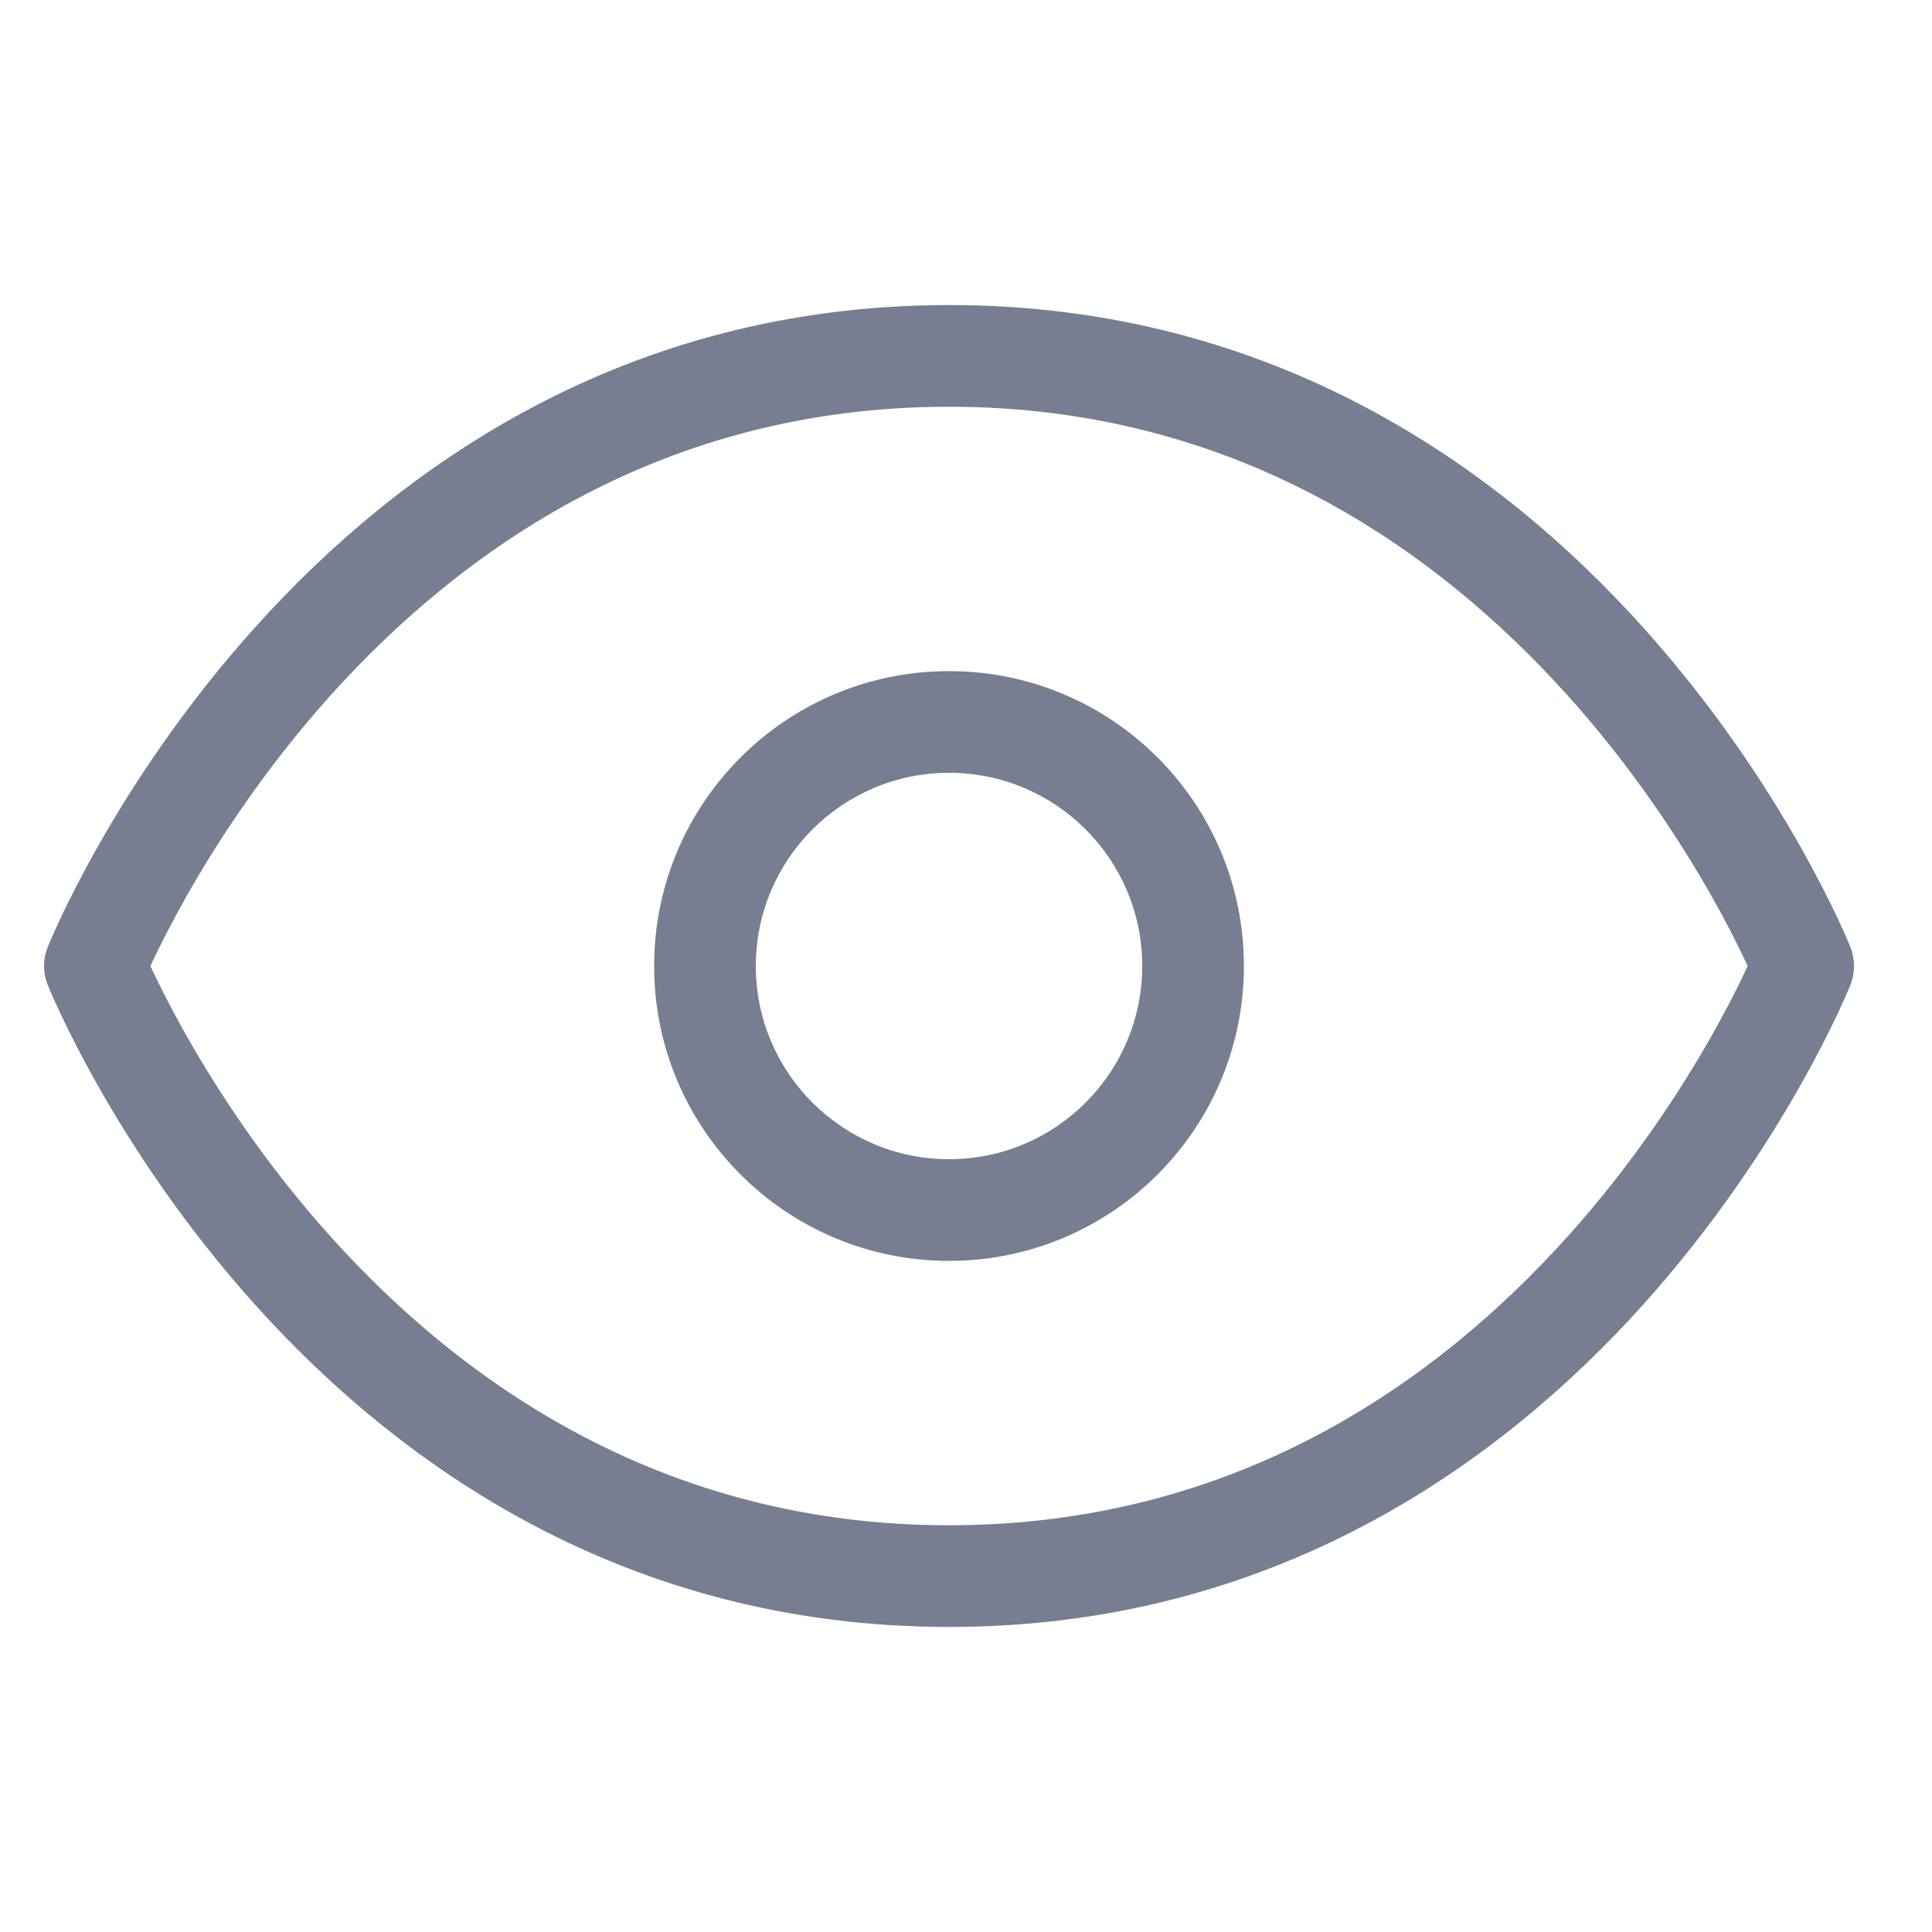 <svg width="19" height="19" viewBox="0 0 19 19" fill="none" xmlns="http://www.w3.org/2000/svg">
<path fill-rule="evenodd" clip-rule="evenodd" d="M1.48 9.5C1.486 9.514 1.493 9.529 1.5 9.545C1.573 9.699 1.685 9.922 1.837 10.191C2.143 10.73 2.61 11.449 3.255 12.165C4.544 13.598 6.519 15 9.333 15C12.147 15 14.122 13.598 15.412 12.165C16.057 11.449 16.524 10.73 16.83 10.191C16.982 9.922 17.094 9.699 17.166 9.545C17.174 9.529 17.18 9.514 17.187 9.5C17.18 9.486 17.174 9.471 17.166 9.455C17.094 9.301 16.982 9.078 16.83 8.809C16.524 8.27 16.057 7.551 15.412 6.834C14.122 5.402 12.147 4 9.333 4C6.519 4 4.544 5.402 3.255 6.834C2.61 7.551 2.143 8.27 1.837 8.809C1.685 9.078 1.573 9.301 1.5 9.455C1.493 9.471 1.486 9.486 1.48 9.5ZM17.733 9.5C18.198 9.314 18.198 9.314 18.197 9.314L18.197 9.313L18.197 9.312L18.195 9.307L18.188 9.291C18.182 9.277 18.174 9.258 18.164 9.234C18.143 9.185 18.112 9.116 18.071 9.029C17.989 8.855 17.866 8.609 17.7 8.316C17.368 7.73 16.86 6.949 16.155 6.166C14.745 4.598 12.519 3 9.333 3C6.147 3 3.922 4.598 2.512 6.166C1.807 6.949 1.299 7.73 0.967 8.316C0.801 8.609 0.678 8.855 0.596 9.029C0.555 9.116 0.524 9.185 0.503 9.234C0.492 9.258 0.484 9.277 0.479 9.291L0.472 9.307L0.47 9.312L0.47 9.313L0.469 9.314C0.469 9.314 0.469 9.314 0.933 9.5L0.469 9.314C0.421 9.434 0.421 9.566 0.469 9.686L0.933 9.5C0.469 9.686 0.469 9.686 0.469 9.686L0.47 9.687L0.47 9.688L0.472 9.693L0.479 9.709C0.484 9.723 0.492 9.742 0.503 9.766C0.524 9.815 0.555 9.884 0.596 9.971C0.678 10.145 0.801 10.391 0.967 10.684C1.299 11.27 1.807 12.051 2.512 12.835C3.922 14.402 6.147 16 9.333 16C12.519 16 14.745 14.402 16.155 12.835C16.86 12.051 17.368 11.27 17.7 10.684C17.866 10.391 17.989 10.145 18.071 9.971C18.112 9.884 18.143 9.815 18.164 9.766C18.174 9.742 18.182 9.723 18.188 9.709L18.195 9.693L18.197 9.688L18.197 9.687L18.197 9.686C18.198 9.686 18.198 9.686 17.733 9.5ZM17.733 9.5L18.198 9.686C18.245 9.566 18.245 9.434 18.198 9.314L17.733 9.5ZM6.433 9.5C6.433 7.898 7.732 6.6 9.333 6.6C10.935 6.6 12.233 7.898 12.233 9.5C12.233 11.102 10.935 12.4 9.333 12.4C7.732 12.4 6.433 11.102 6.433 9.5ZM9.333 7.6C8.284 7.6 7.433 8.451 7.433 9.5C7.433 10.549 8.284 11.4 9.333 11.4C10.383 11.4 11.233 10.549 11.233 9.5C11.233 8.451 10.383 7.6 9.333 7.6Z" fill="#777E91"/>
</svg>
